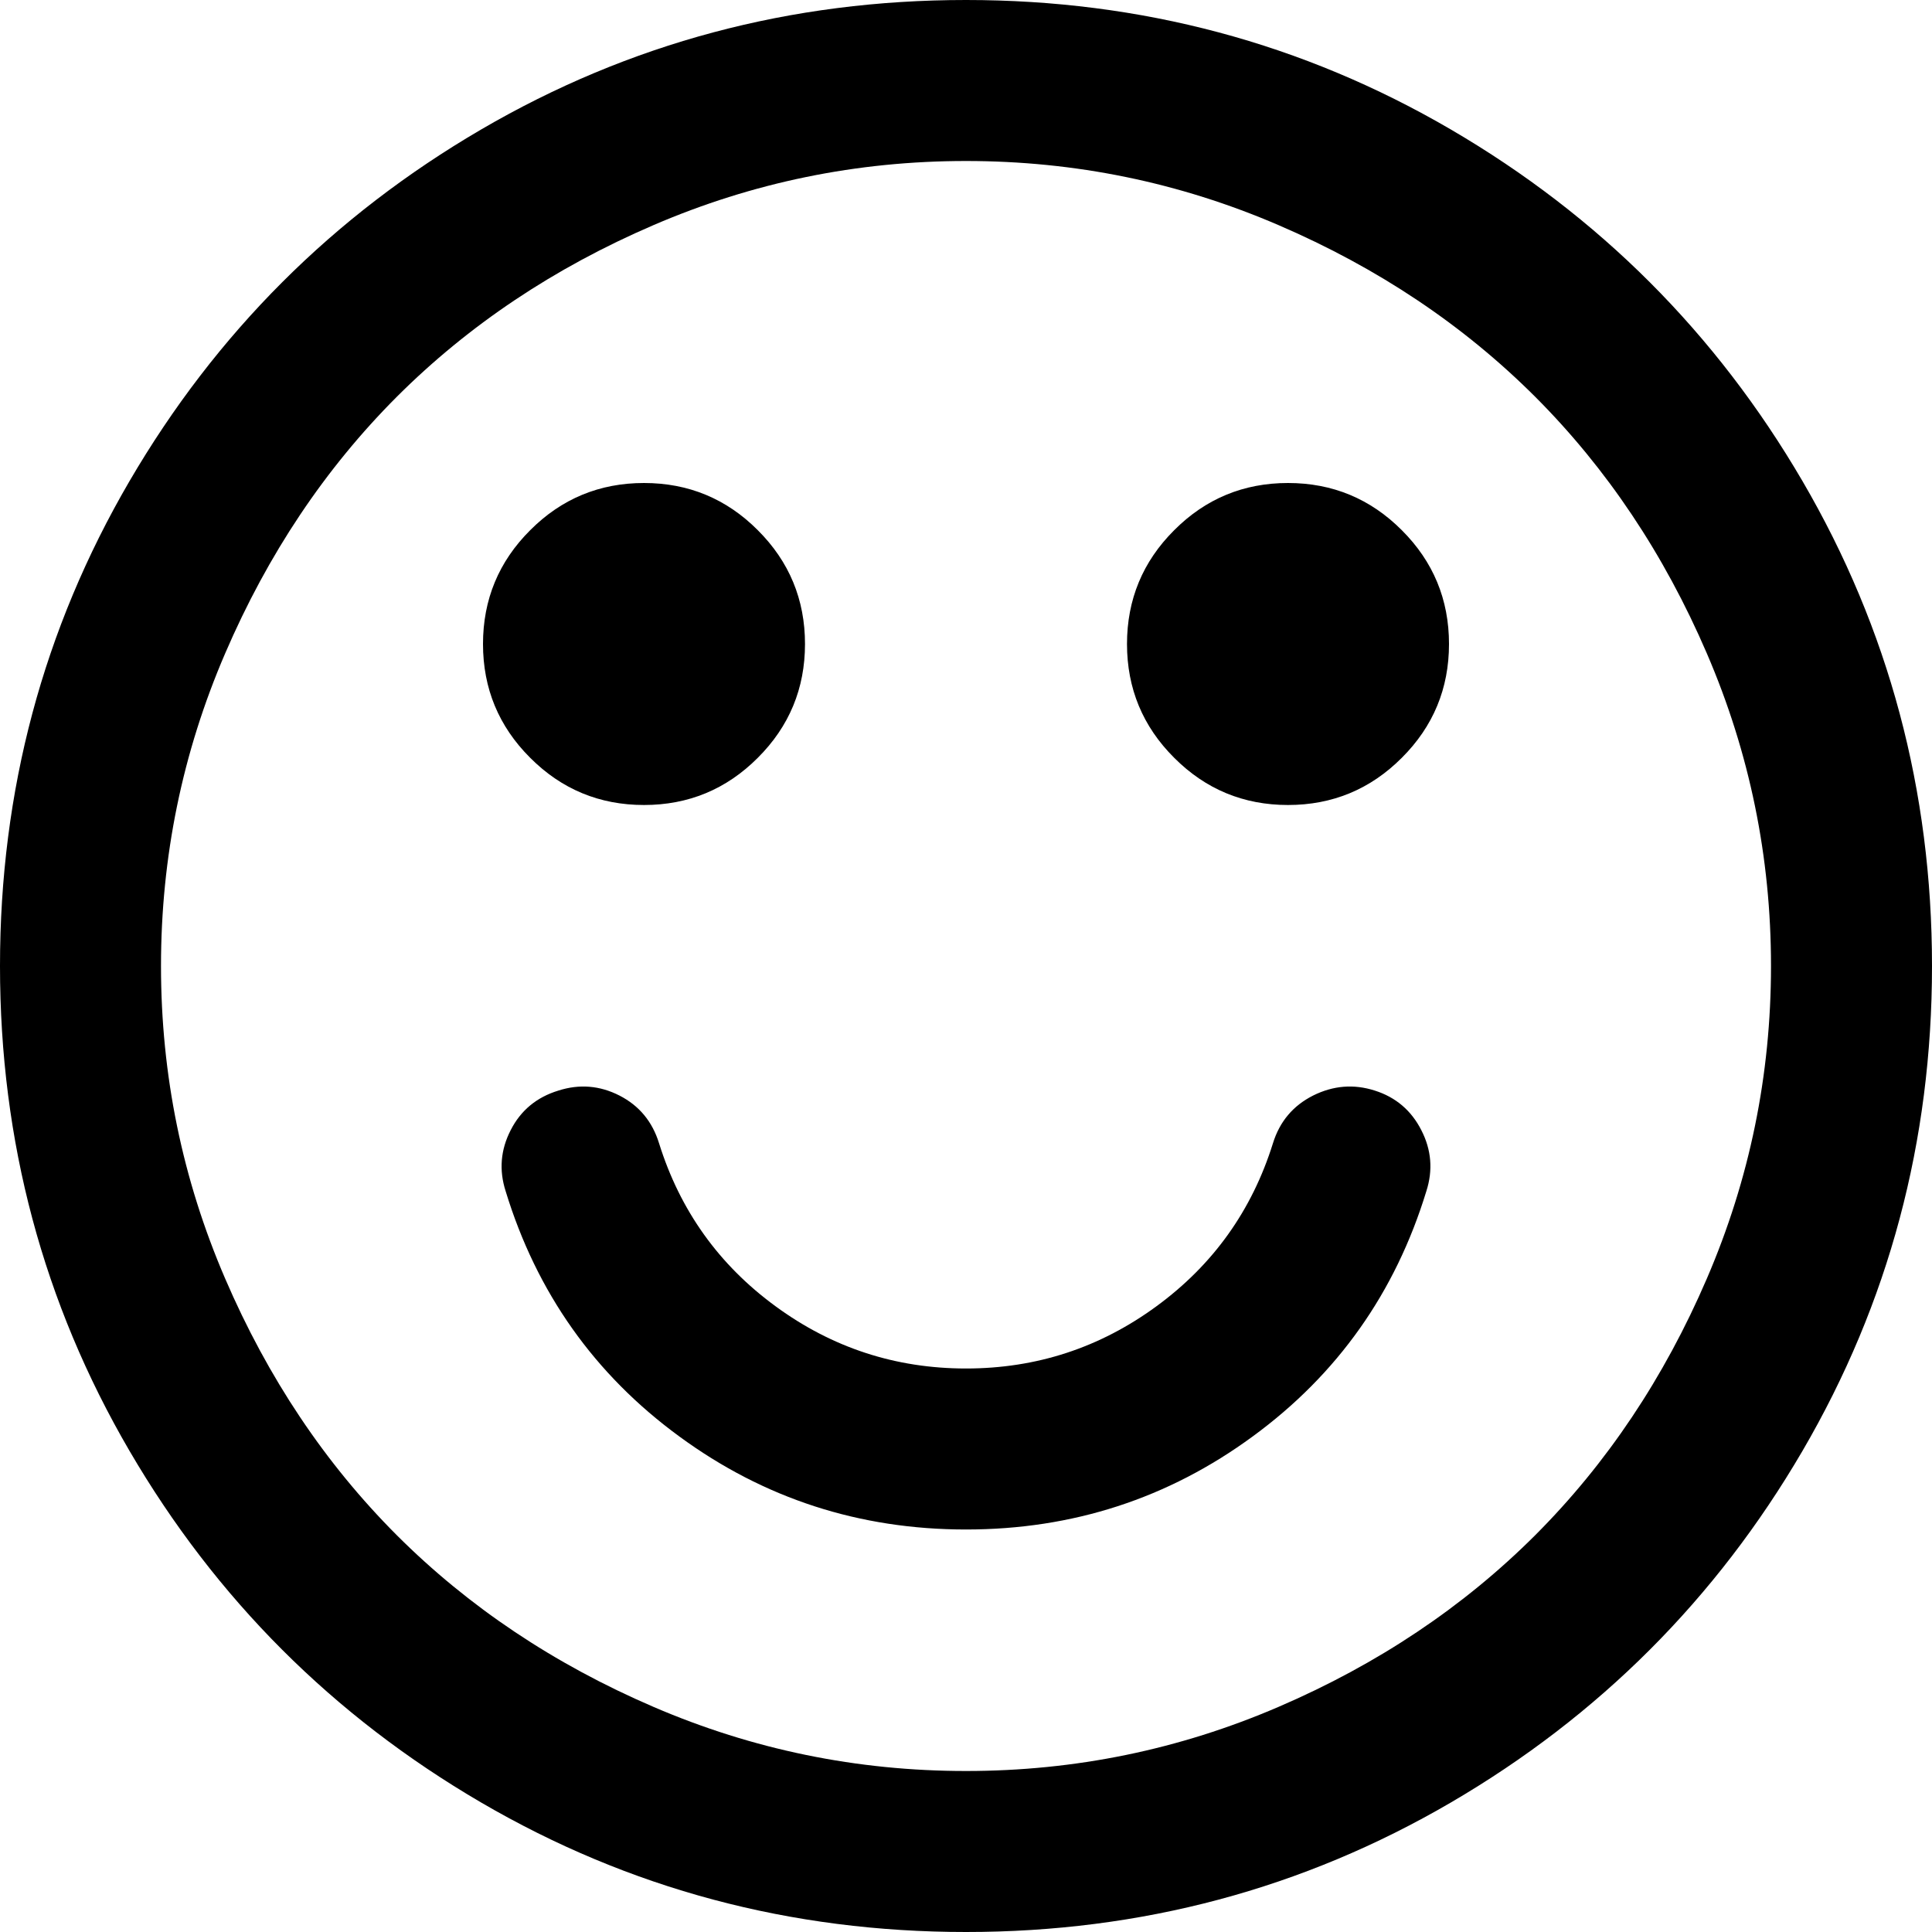 ﻿<?xml version="1.0" encoding="utf-8"?>
<svg version="1.1" xmlns:xlink="http://www.w3.org/1999/xlink" width="21px" height="21px" xmlns="http://www.w3.org/2000/svg">
  <g transform="matrix(1 0 0 1 -714 -14 )">
    <path d="M 15.449 12.284  C 15.559 12.498  15.577 12.719  15.504 12.947  C 15.167 14.05  14.538 14.939  13.617 15.613  C 12.697 16.288  11.658 16.625  10.5 16.625  C 9.342 16.625  8.303 16.288  7.383 15.613  C 6.462 14.939  5.833 14.05  5.496 12.947  C 5.423 12.719  5.441 12.498  5.551 12.284  C 5.66 12.07  5.833 11.926  6.07 11.854  C 6.298 11.781  6.519 11.799  6.733 11.908  C 6.948 12.018  7.091 12.191  7.164 12.428  C 7.392 13.157  7.813 13.747  8.429 14.198  C 9.044 14.649  9.734 14.875  10.5 14.875  C 11.266 14.875  11.956 14.649  12.571 14.198  C 13.187 13.747  13.608 13.157  13.836 12.428  C 13.909 12.191  14.055 12.018  14.273 11.908  C 14.492 11.799  14.715 11.781  14.943 11.854  C 15.171 11.926  15.34 12.07  15.449 12.284  Z M 8.237 5.763  C 8.579 6.104  8.75 6.517  8.75 7  C 8.75 7.483  8.579 7.896  8.237 8.237  C 7.896 8.579  7.483 8.75  7 8.75  C 6.517 8.75  6.104 8.579  5.763 8.237  C 5.421 7.896  5.25 7.483  5.25 7  C 5.25 6.517  5.421 6.104  5.763 5.763  C 6.104 5.421  6.517 5.25  7 5.25  C 7.483 5.25  7.896 5.421  8.237 5.763  Z M 15.237 5.763  C 15.579 6.104  15.75 6.517  15.75 7  C 15.75 7.483  15.579 7.896  15.237 8.237  C 14.896 8.579  14.483 8.75  14 8.75  C 13.517 8.75  13.104 8.579  12.763 8.237  C 12.421 7.896  12.25 7.483  12.25 7  C 12.25 6.517  12.421 6.104  12.763 5.763  C 13.104 5.421  13.517 5.25  14 5.25  C 14.483 5.25  14.896 5.421  15.237 5.763  Z M 18.553 13.897  C 19.018 12.817  19.25 11.685  19.25 10.5  C 19.25 9.315  19.018 8.183  18.553 7.103  C 18.088 6.022  17.466 5.093  16.687 4.313  C 15.907 3.534  14.978 2.912  13.897 2.447  C 12.817 1.982  11.685 1.75  10.5 1.75  C 9.315 1.75  8.183 1.982  7.103 2.447  C 6.022 2.912  5.093 3.534  4.313 4.313  C 3.534 5.093  2.912 6.022  2.447 7.103  C 1.982 8.183  1.75 9.315  1.75 10.5  C 1.75 11.685  1.982 12.817  2.447 13.897  C 2.912 14.978  3.534 15.907  4.313 16.687  C 5.093 17.466  6.022 18.088  7.103 18.553  C 8.183 19.018  9.315 19.25  10.5 19.25  C 11.685 19.25  12.817 19.018  13.897 18.553  C 14.978 18.088  15.907 17.466  16.687 16.687  C 17.466 15.907  18.088 14.978  18.553 13.897  Z M 19.592 5.229  C 20.531 6.838  21 8.595  21 10.5  C 21 12.405  20.531 14.162  19.592 15.771  C 18.653 17.379  17.379 18.653  15.771 19.592  C 14.162 20.531  12.405 21  10.5 21  C 8.595 21  6.838 20.531  5.229 19.592  C 3.621 18.653  2.347 17.379  1.408 15.771  C 0.469 14.162  0 12.405  0 10.5  C 0 8.595  0.469 6.838  1.408 5.229  C 2.347 3.621  3.621 2.347  5.229 1.408  C 6.838 0.469  8.595 0  10.5 0  C 12.405 0  14.162 0.469  15.771 1.408  C 17.379 2.347  18.653 3.621  19.592 5.229  Z " fill-rule="nonzero" fill="#000000" stroke="none" transform="matrix(1 0 0 1 714 14 )" />
  </g>
</svg>